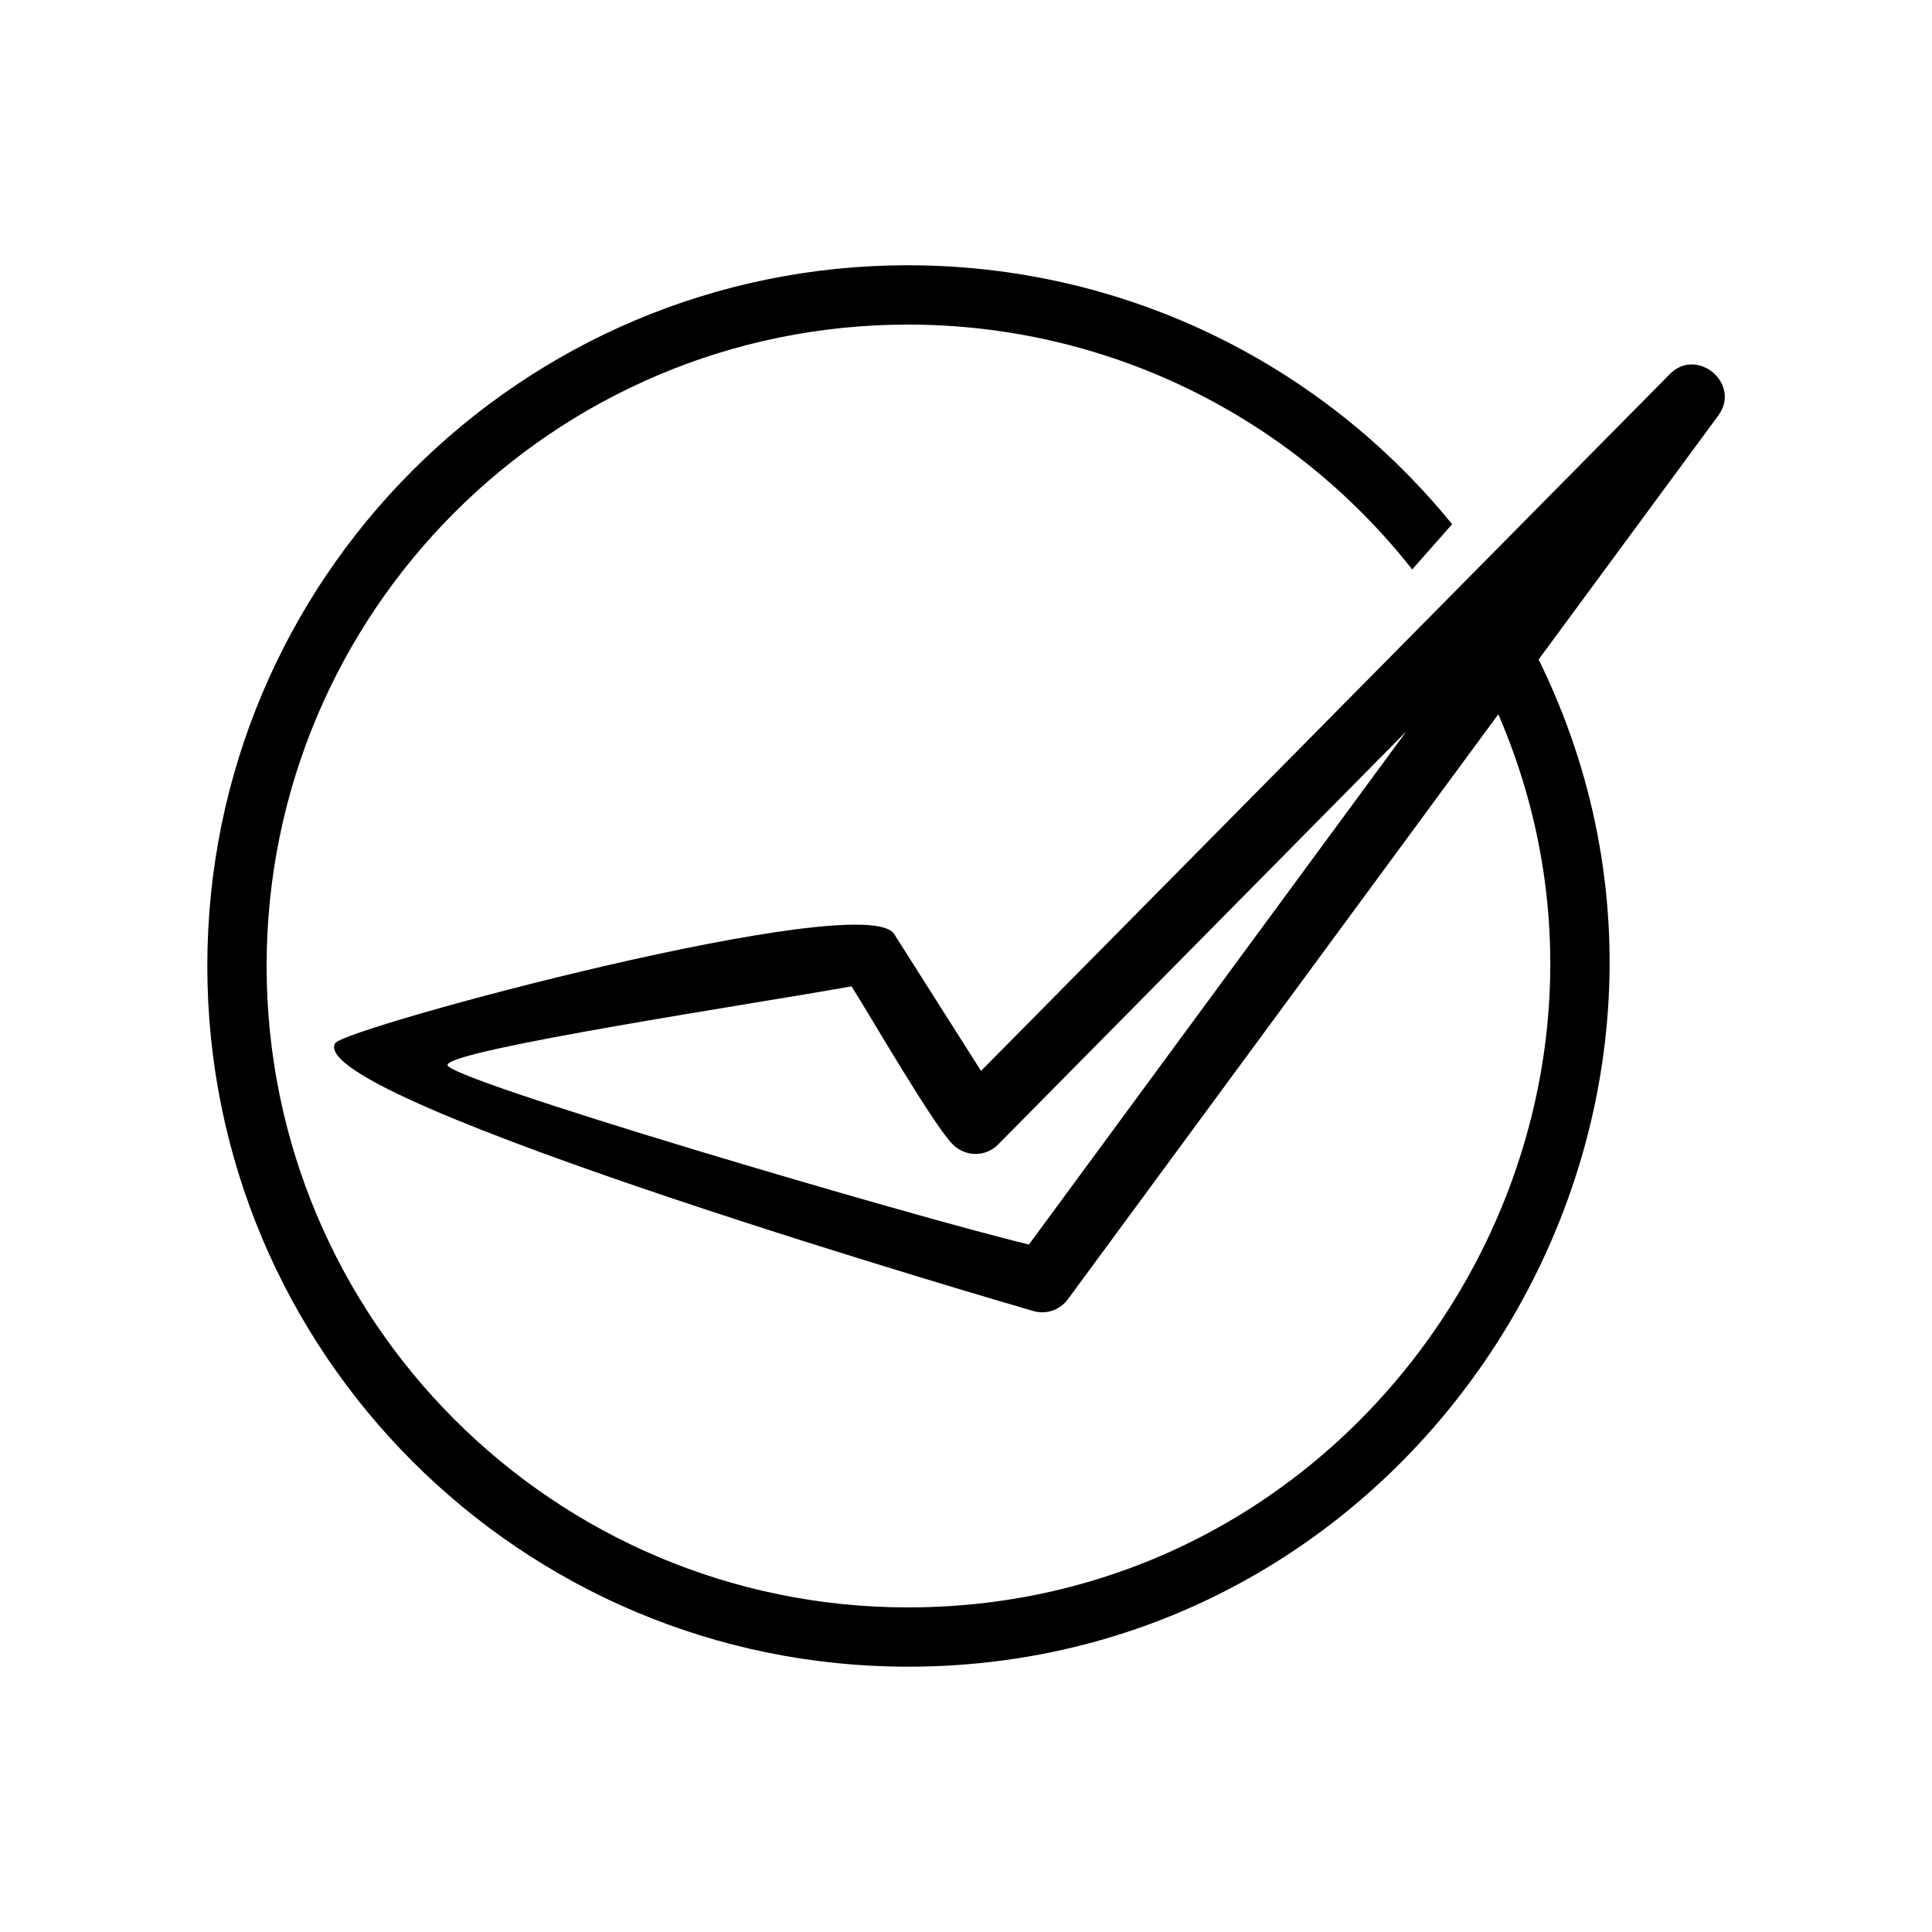 <?xml version="1.0" encoding="UTF-8"?>
<!-- Uploaded to: ICON Repo, www.iconrepo.com, Generator: ICON Repo Mixer Tools -->
<svg fill="#000000" width="800px" height="800px" version="1.1" viewBox="144 144 512 512" xmlns="http://www.w3.org/2000/svg">
 <path d="m369.67 405.39c-24.535 4.434-105.95 16.676-107.06 20.758-2.016 3.375 123.43 40.305 154.07 47.66l100.05-136.03-108.22 109.53c-3.273 3.324-8.613 3.324-11.941 0.051-5.09-4.988-21.766-33.855-26.902-41.969zm14.965-191.09c56.176 0 108.82 25.141 144.19 68.617l-10.578 11.992c-32.293-41.012-81.266-64.891-133.61-64.891-93.859 0-169.98 76.125-169.98 169.98s76.125 169.98 169.98 169.98c122.32 0 204.09-126.41 156.43-236.69l-114.06 155.02c-2.117 2.871-5.793 4.133-9.168 3.125-0.555-0.152-193.92-56.125-185-70.988 2.418-4.082 140.31-41.211 148.12-28.918l23.023 36.273 182.33-184.45c7.152-7.707 19.297 2.215 13.047 10.781l-47.609 64.641c59.652 121.27-29.727 266.92-167.11 266.92-102.57 0-185.7-83.129-185.7-185.7s83.129-185.7 185.7-185.7z"/>
</svg>